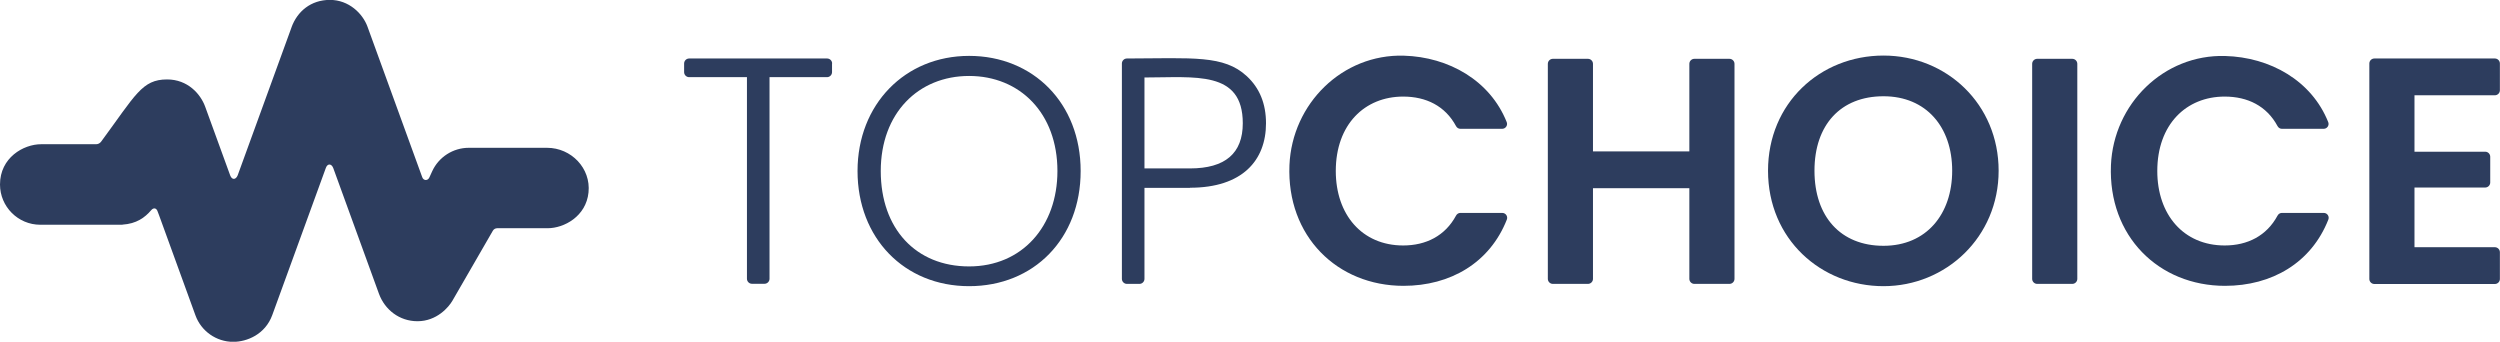 <?xml version="1.0" encoding="UTF-8"?><svg id="_Слой_2" xmlns="http://www.w3.org/2000/svg" viewBox="0 0 230.37 31.49"><defs><style>.cls-1{fill:#2d3d5e;stroke-width:0px;}</style></defs><g id="_Слой_1-2"><path class="cls-1" d="M26.86,2.53l-4.96,13.63c-.17.41-.52.45-.69,0l-2.3-6.32c-.43-1.19-1.62-2.52-3.51-2.52-2.32,0-2.9,1.42-6.08,5.73-.11.15-.28.24-.47.24H3.79c-1.63,0-3.79,1.24-3.79,3.71,0,2.04,1.66,3.71,3.71,3.71h7.57s0-.01,0-.01c1.29-.08,2.07-.65,2.65-1.33.23-.27.5-.2.6.13l.14.37,3.34,9.19c.53,1.46,1.93,2.44,3.48,2.44,1.26,0,2.95-.68,3.6-2.47l4.93-13.54c.15-.45.53-.43.69,0l4.21,11.58c.54,1.47,1.88,2.53,3.55,2.53,1.78,0,2.88-1.3,3.22-1.89l3.72-6.44c.08-.15.24-.24.41-.24h4.64c1.53,0,3.55-1.1,3.77-3.3.23-2.22-1.59-4.11-3.82-4.11h-7.22c-1.44,0-2.76.85-3.36,2.15l-.26.57c-.15.35-.56.32-.67-.03l-5.04-13.86c-.44-1.2-1.71-2.46-3.46-2.46s-3.01,1.06-3.54,2.53Z"/><path class="cls-1" d="M76.67,5.85v.8c0,.25-.21.46-.46.46h-5.3v18.58c0,.25-.21.46-.46.46h-1.16c-.25,0-.46-.21-.46-.46V7.11h-5.33c-.25,0-.46-.21-.46-.46v-.8c0-.25.21-.46.46-.46h12.72c.25,0,.46.21.46.46Z"/><path class="cls-1" d="M79.02,15.76c0-6.14,4.37-10.61,10.28-10.61s10.28,4.37,10.28,10.61-4.31,10.61-10.28,10.61-10.28-4.43-10.28-10.61ZM97.44,15.76c0-5.33-3.46-8.76-8.14-8.76s-8.14,3.43-8.14,8.76,3.25,8.79,8.14,8.79,8.14-3.7,8.14-8.79Z"/><path class="cls-1" d="M109.65,17.31h-4.19v8.39c0,.25-.21.46-.46.46h-1.16c-.25,0-.46-.21-.46-.46V5.85c0-.25.21-.46.46-.46,6.1-.02,8.93-.33,11.05,1.63,1.18,1.09,1.77,2.54,1.77,4.34,0,3.42-2.18,5.94-7.01,5.94ZM114.52,11.36c0-4.9-4.39-4.22-9.06-4.22v8.38h4.19c3.25,0,4.87-1.39,4.87-4.16Z"/><path class="cls-1" d="M129.36,5.13c4.14.12,7.95,2.29,9.48,6.12.12.3-.1.62-.42.62h-3.85c-.17,0-.32-.1-.4-.25-1-1.86-2.76-2.72-4.87-2.72-3.54,0-6.21,2.56-6.21,6.86,0,4.02,2.42,6.86,6.21,6.86,2.11,0,3.87-.89,4.87-2.75.08-.15.23-.25.4-.25h3.86c.32,0,.54.32.42.62-1.57,3.98-5.2,6.1-9.52,6.1-6.1,0-10.78-4.57-10.51-11.12.24-5.67,4.88-10.25,10.54-10.09Z"/><path class="cls-1" d="M159.83,5.88v19.82c0,.25-.21.46-.46.46h-3.24c-.25,0-.46-.21-.46-.46v-8.36h-8.88v8.36c0,.25-.21.46-.46.46h-3.24c-.25,0-.46-.21-.46-.46V5.88c0-.25.21-.46.46-.46h3.24c.25,0,.46.21.46.46v8.07h8.88V5.88c0-.25.21-.46.46-.46h3.24c.25,0,.46.21.46.46Z"/><path class="cls-1" d="M162.92,15.73c0-6.23,4.81-10.61,10.64-10.61s10.61,4.49,10.61,10.61-4.86,10.64-10.61,10.64-10.64-4.33-10.64-10.64ZM179.89,15.73c0-4.02-2.39-6.86-6.33-6.86s-6.36,2.63-6.36,6.86,2.41,6.92,6.36,6.92,6.33-2.91,6.33-6.92Z"/><path class="cls-1" d="M191.42,5.88v19.82c0,.25-.21.46-.46.46h-3.24c-.25,0-.46-.21-.46-.46V5.88c0-.25.21-.46.46-.46h3.24c.25,0,.46.21.46.46Z"/><path class="cls-1" d="M205.04,5.16c4.14.11,7.97,2.26,9.5,6.09.12.3-.1.62-.42.62h-3.85c-.17,0-.32-.1-.4-.25-1-1.86-2.76-2.72-4.87-2.72-3.54,0-6.21,2.56-6.21,6.86,0,4.02,2.42,6.86,6.21,6.86,2.11,0,3.87-.89,4.87-2.75.08-.15.23-.25.4-.25h3.86c.32,0,.54.32.42.62-1.57,3.98-5.2,6.1-9.52,6.1-6.1,0-10.78-4.57-10.51-11.12.24-5.65,4.87-10.22,10.52-10.06Z"/><path class="cls-1" d="M222.49,8.78v5.2h6.52c.25,0,.46.21.46.46v2.38c0,.25-.21.46-.46.46h-6.52v5.5h7.41c.25,0,.46.21.46.46v2.47c0,.25-.21.46-.46.46h-11.11c-.25,0-.46-.21-.46-.46V5.85c0-.25.21-.46.46-.46h11.11c.25,0,.46.21.46.46v2.47c0,.25-.21.46-.46.46h-7.41Z"/></g></svg>